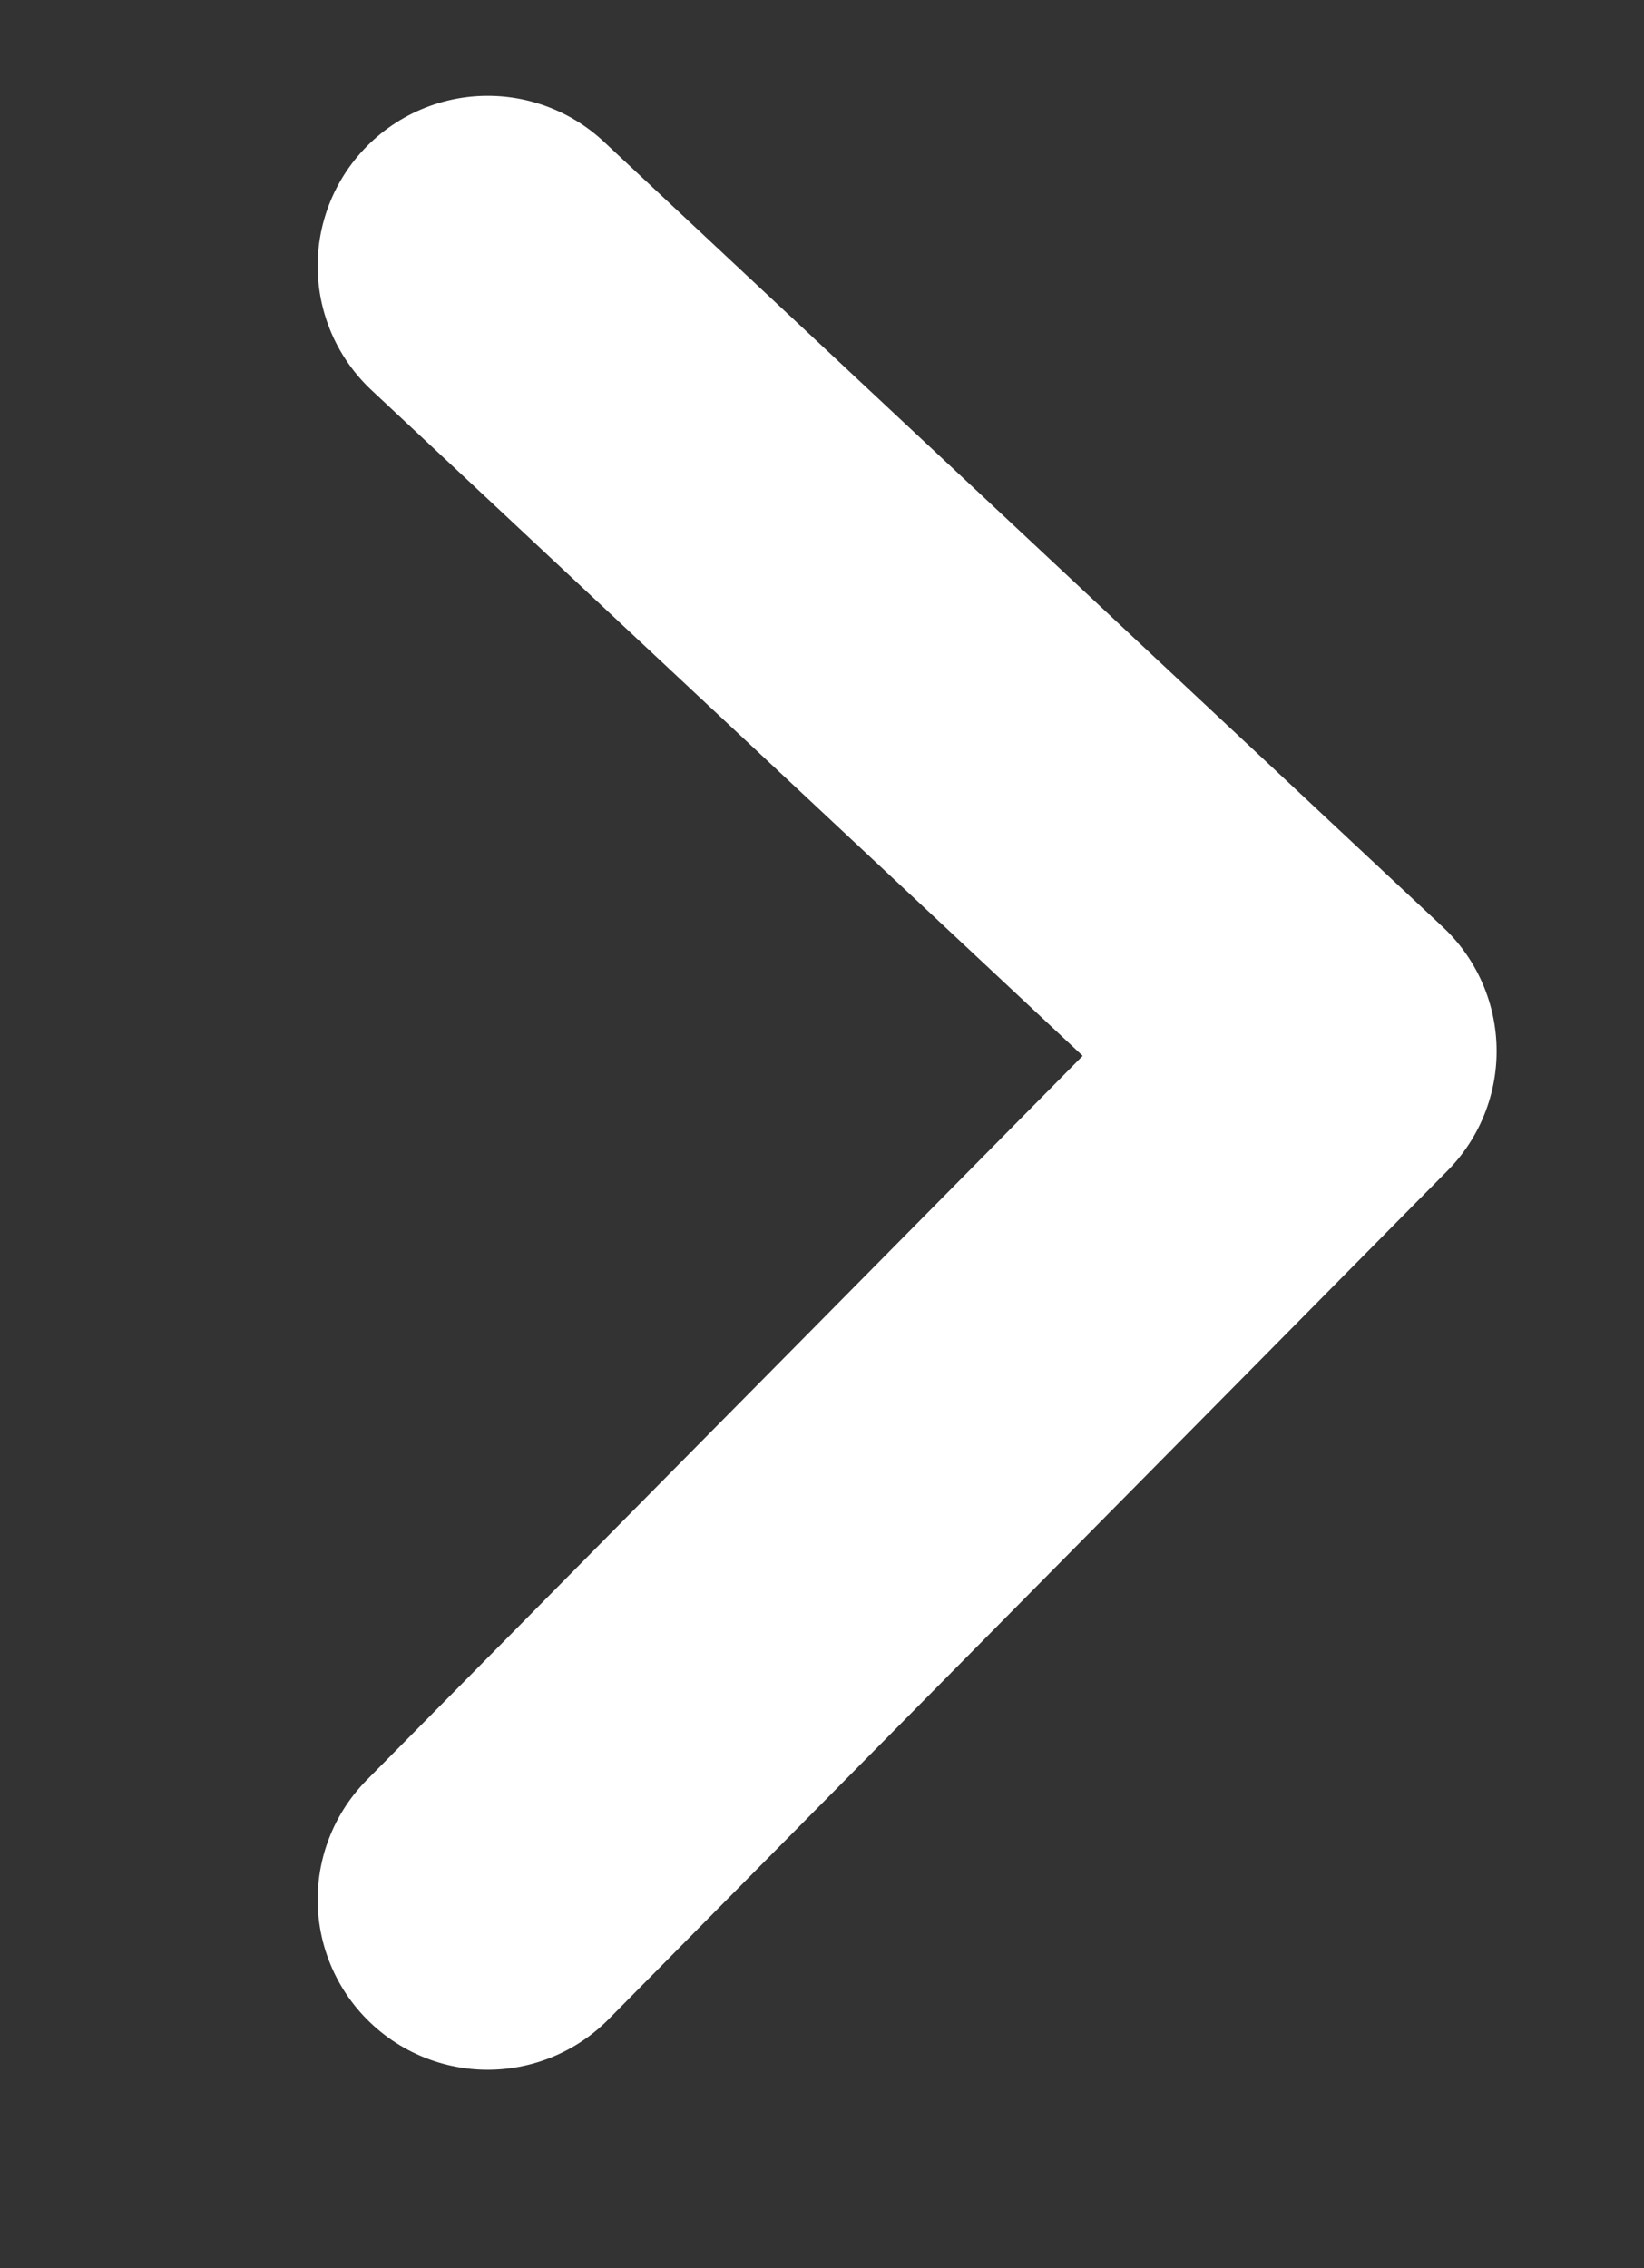 <svg height="40" width="29" xmlns="http://www.w3.org/2000/svg"><rect width="100%" height="100%" fill="#333333" stroke="none"/><path d="m8.603 4.69 14.797 13.847-14.797 14.963" fill="none" stroke="#fff" stroke-linecap="round" stroke-linejoin="round" stroke-width="6"/></svg>